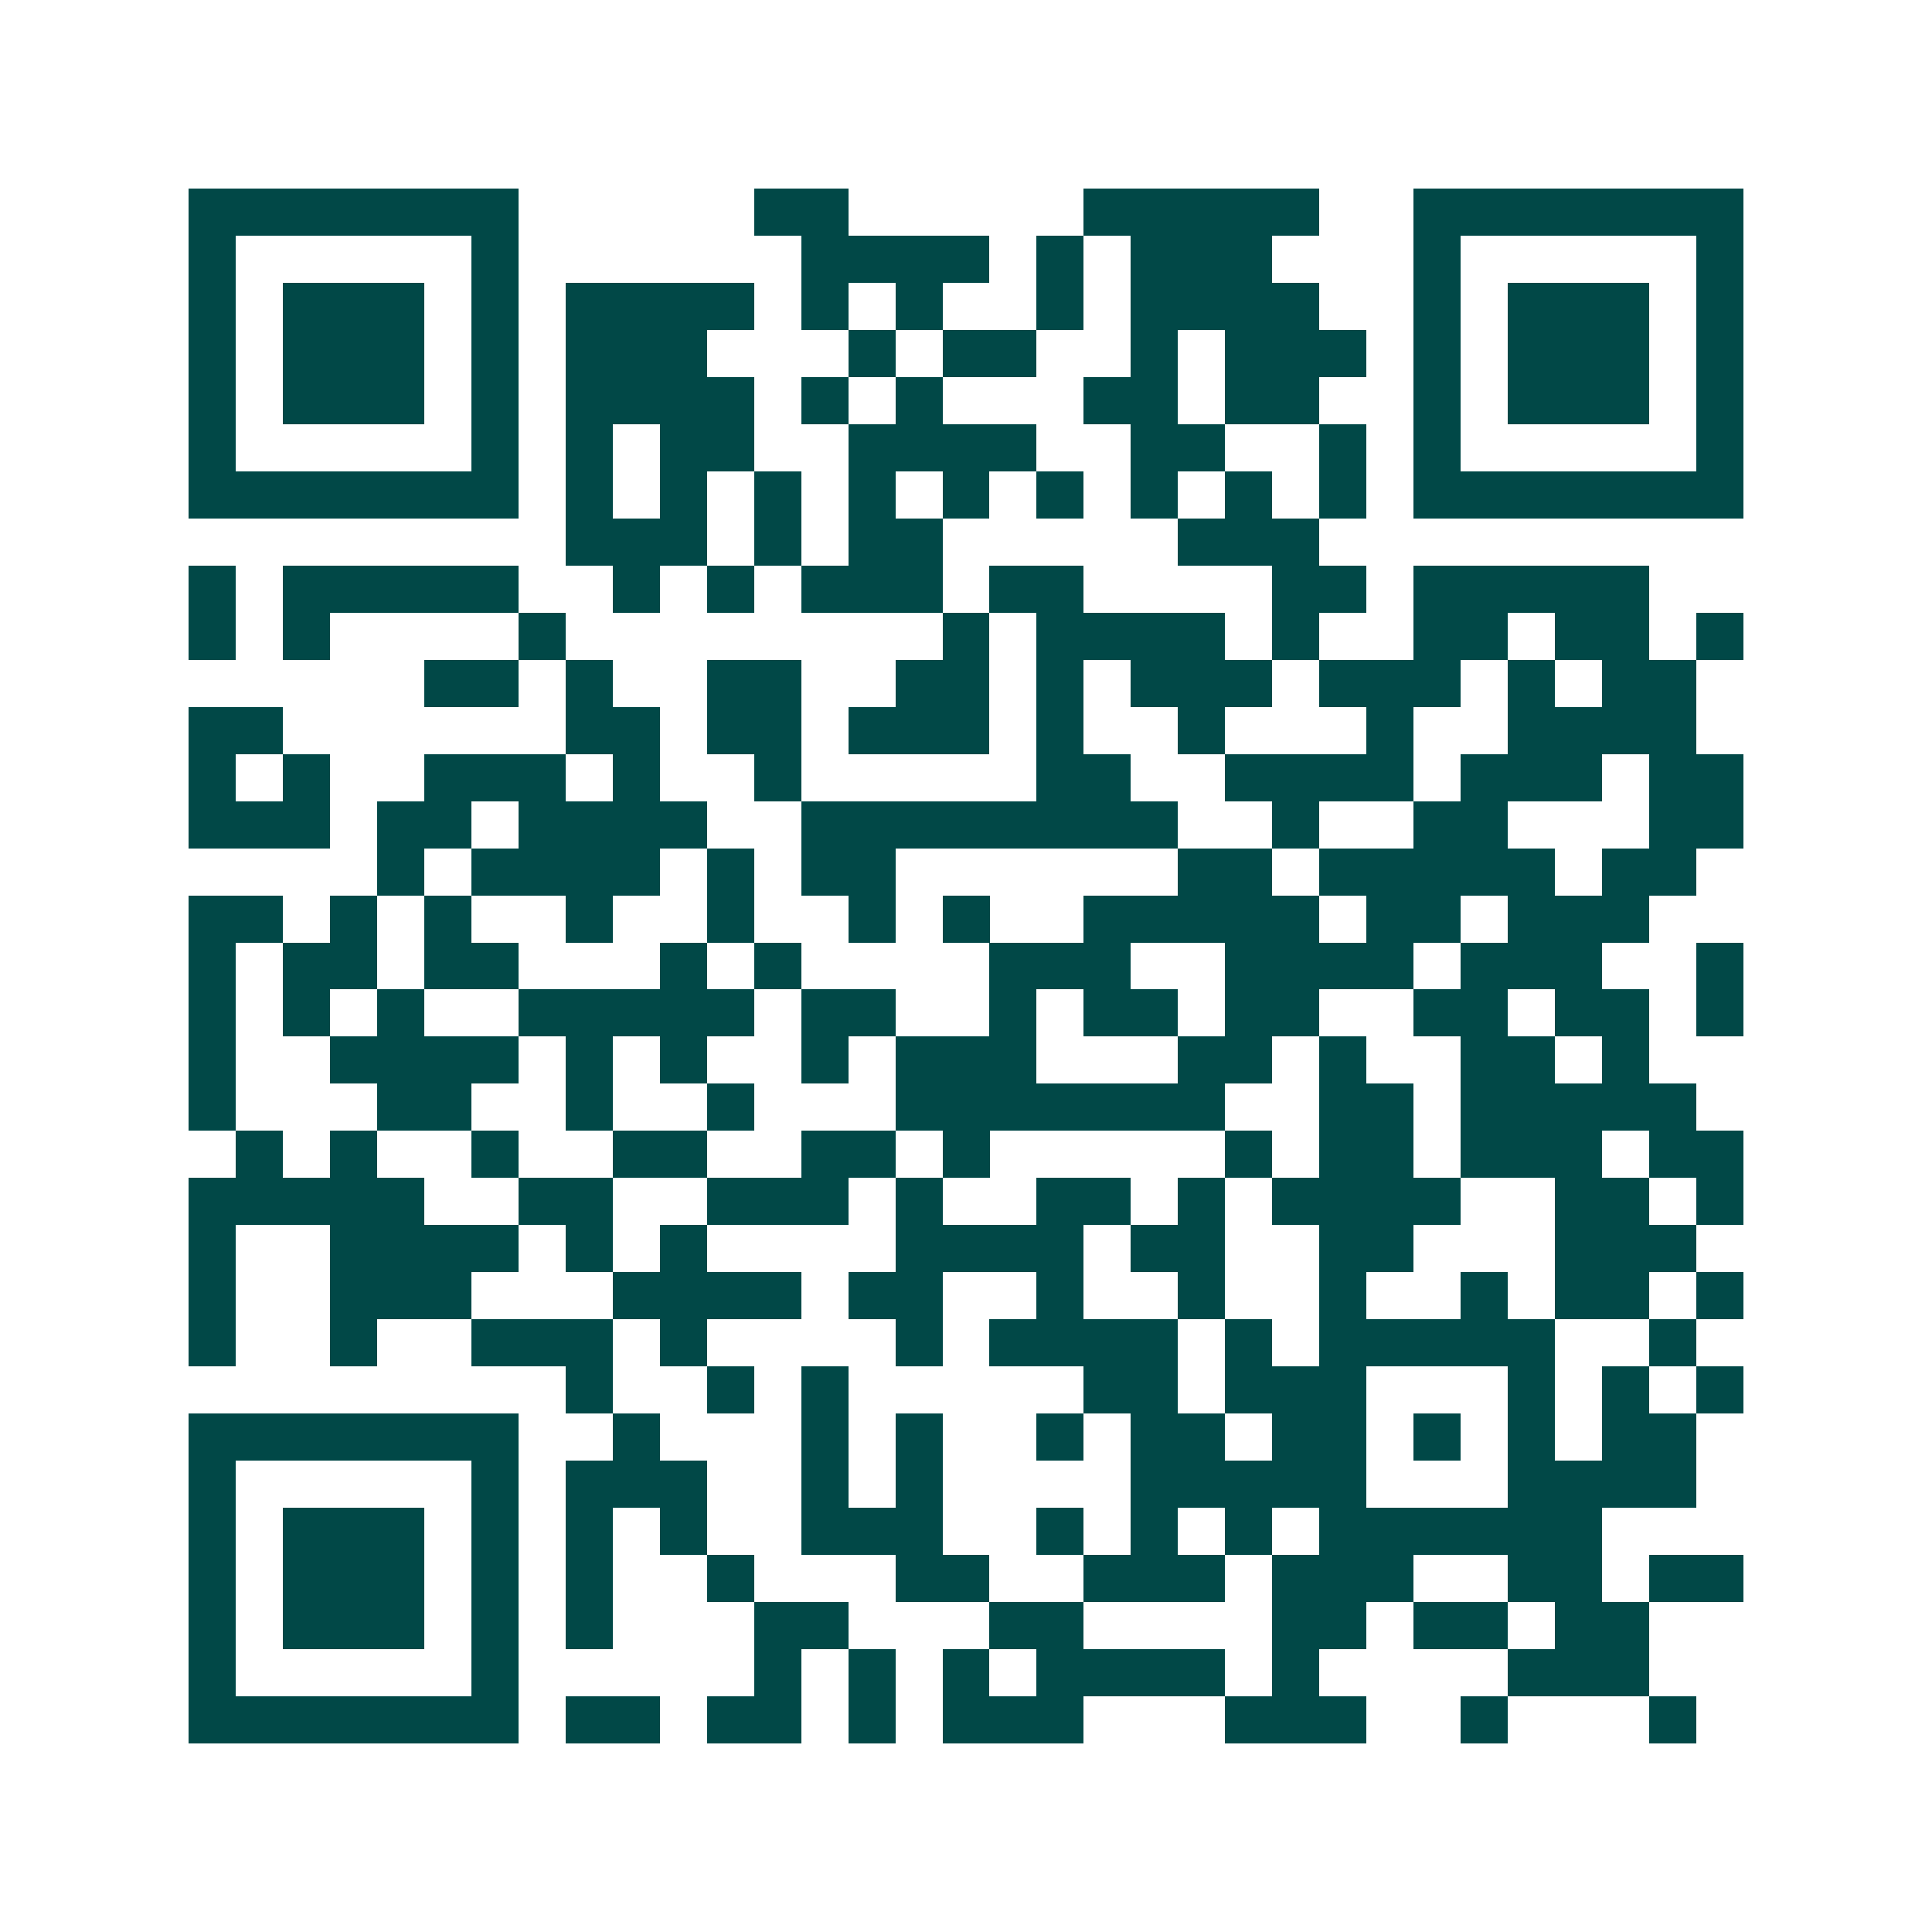 <svg xmlns="http://www.w3.org/2000/svg" width="200" height="200" viewBox="0 0 41 41" shape-rendering="crispEdges"><path fill="#ffffff" d="M0 0h41v41H0z"/><path stroke="#014847" d="M4 4.5h7m5 0h2m5 0h5m2 0h7M4 5.5h1m5 0h1m6 0h4m1 0h1m1 0h3m3 0h1m5 0h1M4 6.5h1m1 0h3m1 0h1m1 0h4m1 0h1m1 0h1m2 0h1m1 0h4m2 0h1m1 0h3m1 0h1M4 7.5h1m1 0h3m1 0h1m1 0h3m3 0h1m1 0h2m2 0h1m1 0h3m1 0h1m1 0h3m1 0h1M4 8.5h1m1 0h3m1 0h1m1 0h4m1 0h1m1 0h1m3 0h2m1 0h2m2 0h1m1 0h3m1 0h1M4 9.5h1m5 0h1m1 0h1m1 0h2m2 0h4m2 0h2m2 0h1m1 0h1m5 0h1M4 10.5h7m1 0h1m1 0h1m1 0h1m1 0h1m1 0h1m1 0h1m1 0h1m1 0h1m1 0h1m1 0h7M12 11.5h3m1 0h1m1 0h2m5 0h3M4 12.5h1m1 0h5m2 0h1m1 0h1m1 0h3m1 0h2m4 0h2m1 0h5M4 13.5h1m1 0h1m4 0h1m8 0h1m1 0h4m1 0h1m2 0h2m1 0h2m1 0h1M9 14.5h2m1 0h1m2 0h2m2 0h2m1 0h1m1 0h3m1 0h3m1 0h1m1 0h2M4 15.5h2m6 0h2m1 0h2m1 0h3m1 0h1m2 0h1m3 0h1m2 0h4M4 16.5h1m1 0h1m2 0h3m1 0h1m2 0h1m5 0h2m2 0h4m1 0h3m1 0h2M4 17.5h3m1 0h2m1 0h4m2 0h8m2 0h1m2 0h2m3 0h2M8 18.5h1m1 0h4m1 0h1m1 0h2m6 0h2m1 0h5m1 0h2M4 19.5h2m1 0h1m1 0h1m2 0h1m2 0h1m2 0h1m1 0h1m2 0h5m1 0h2m1 0h3M4 20.5h1m1 0h2m1 0h2m3 0h1m1 0h1m4 0h3m2 0h4m1 0h3m2 0h1M4 21.5h1m1 0h1m1 0h1m2 0h5m1 0h2m2 0h1m1 0h2m1 0h2m2 0h2m1 0h2m1 0h1M4 22.5h1m2 0h4m1 0h1m1 0h1m2 0h1m1 0h3m3 0h2m1 0h1m2 0h2m1 0h1M4 23.5h1m3 0h2m2 0h1m2 0h1m3 0h7m2 0h2m1 0h5M5 24.5h1m1 0h1m2 0h1m2 0h2m2 0h2m1 0h1m5 0h1m1 0h2m1 0h3m1 0h2M4 25.5h5m2 0h2m2 0h3m1 0h1m2 0h2m1 0h1m1 0h4m2 0h2m1 0h1M4 26.5h1m2 0h4m1 0h1m1 0h1m4 0h4m1 0h2m2 0h2m3 0h3M4 27.5h1m2 0h3m3 0h4m1 0h2m2 0h1m2 0h1m2 0h1m2 0h1m1 0h2m1 0h1M4 28.5h1m2 0h1m2 0h3m1 0h1m4 0h1m1 0h4m1 0h1m1 0h5m2 0h1M12 29.5h1m2 0h1m1 0h1m5 0h2m1 0h3m3 0h1m1 0h1m1 0h1M4 30.5h7m2 0h1m3 0h1m1 0h1m2 0h1m1 0h2m1 0h2m1 0h1m1 0h1m1 0h2M4 31.5h1m5 0h1m1 0h3m2 0h1m1 0h1m4 0h5m3 0h4M4 32.5h1m1 0h3m1 0h1m1 0h1m1 0h1m2 0h3m2 0h1m1 0h1m1 0h1m1 0h6M4 33.5h1m1 0h3m1 0h1m1 0h1m2 0h1m3 0h2m2 0h3m1 0h3m2 0h2m1 0h2M4 34.5h1m1 0h3m1 0h1m1 0h1m3 0h2m3 0h2m4 0h2m1 0h2m1 0h2M4 35.5h1m5 0h1m5 0h1m1 0h1m1 0h1m1 0h4m1 0h1m4 0h3M4 36.5h7m1 0h2m1 0h2m1 0h1m1 0h3m3 0h3m2 0h1m3 0h1"/></svg>
